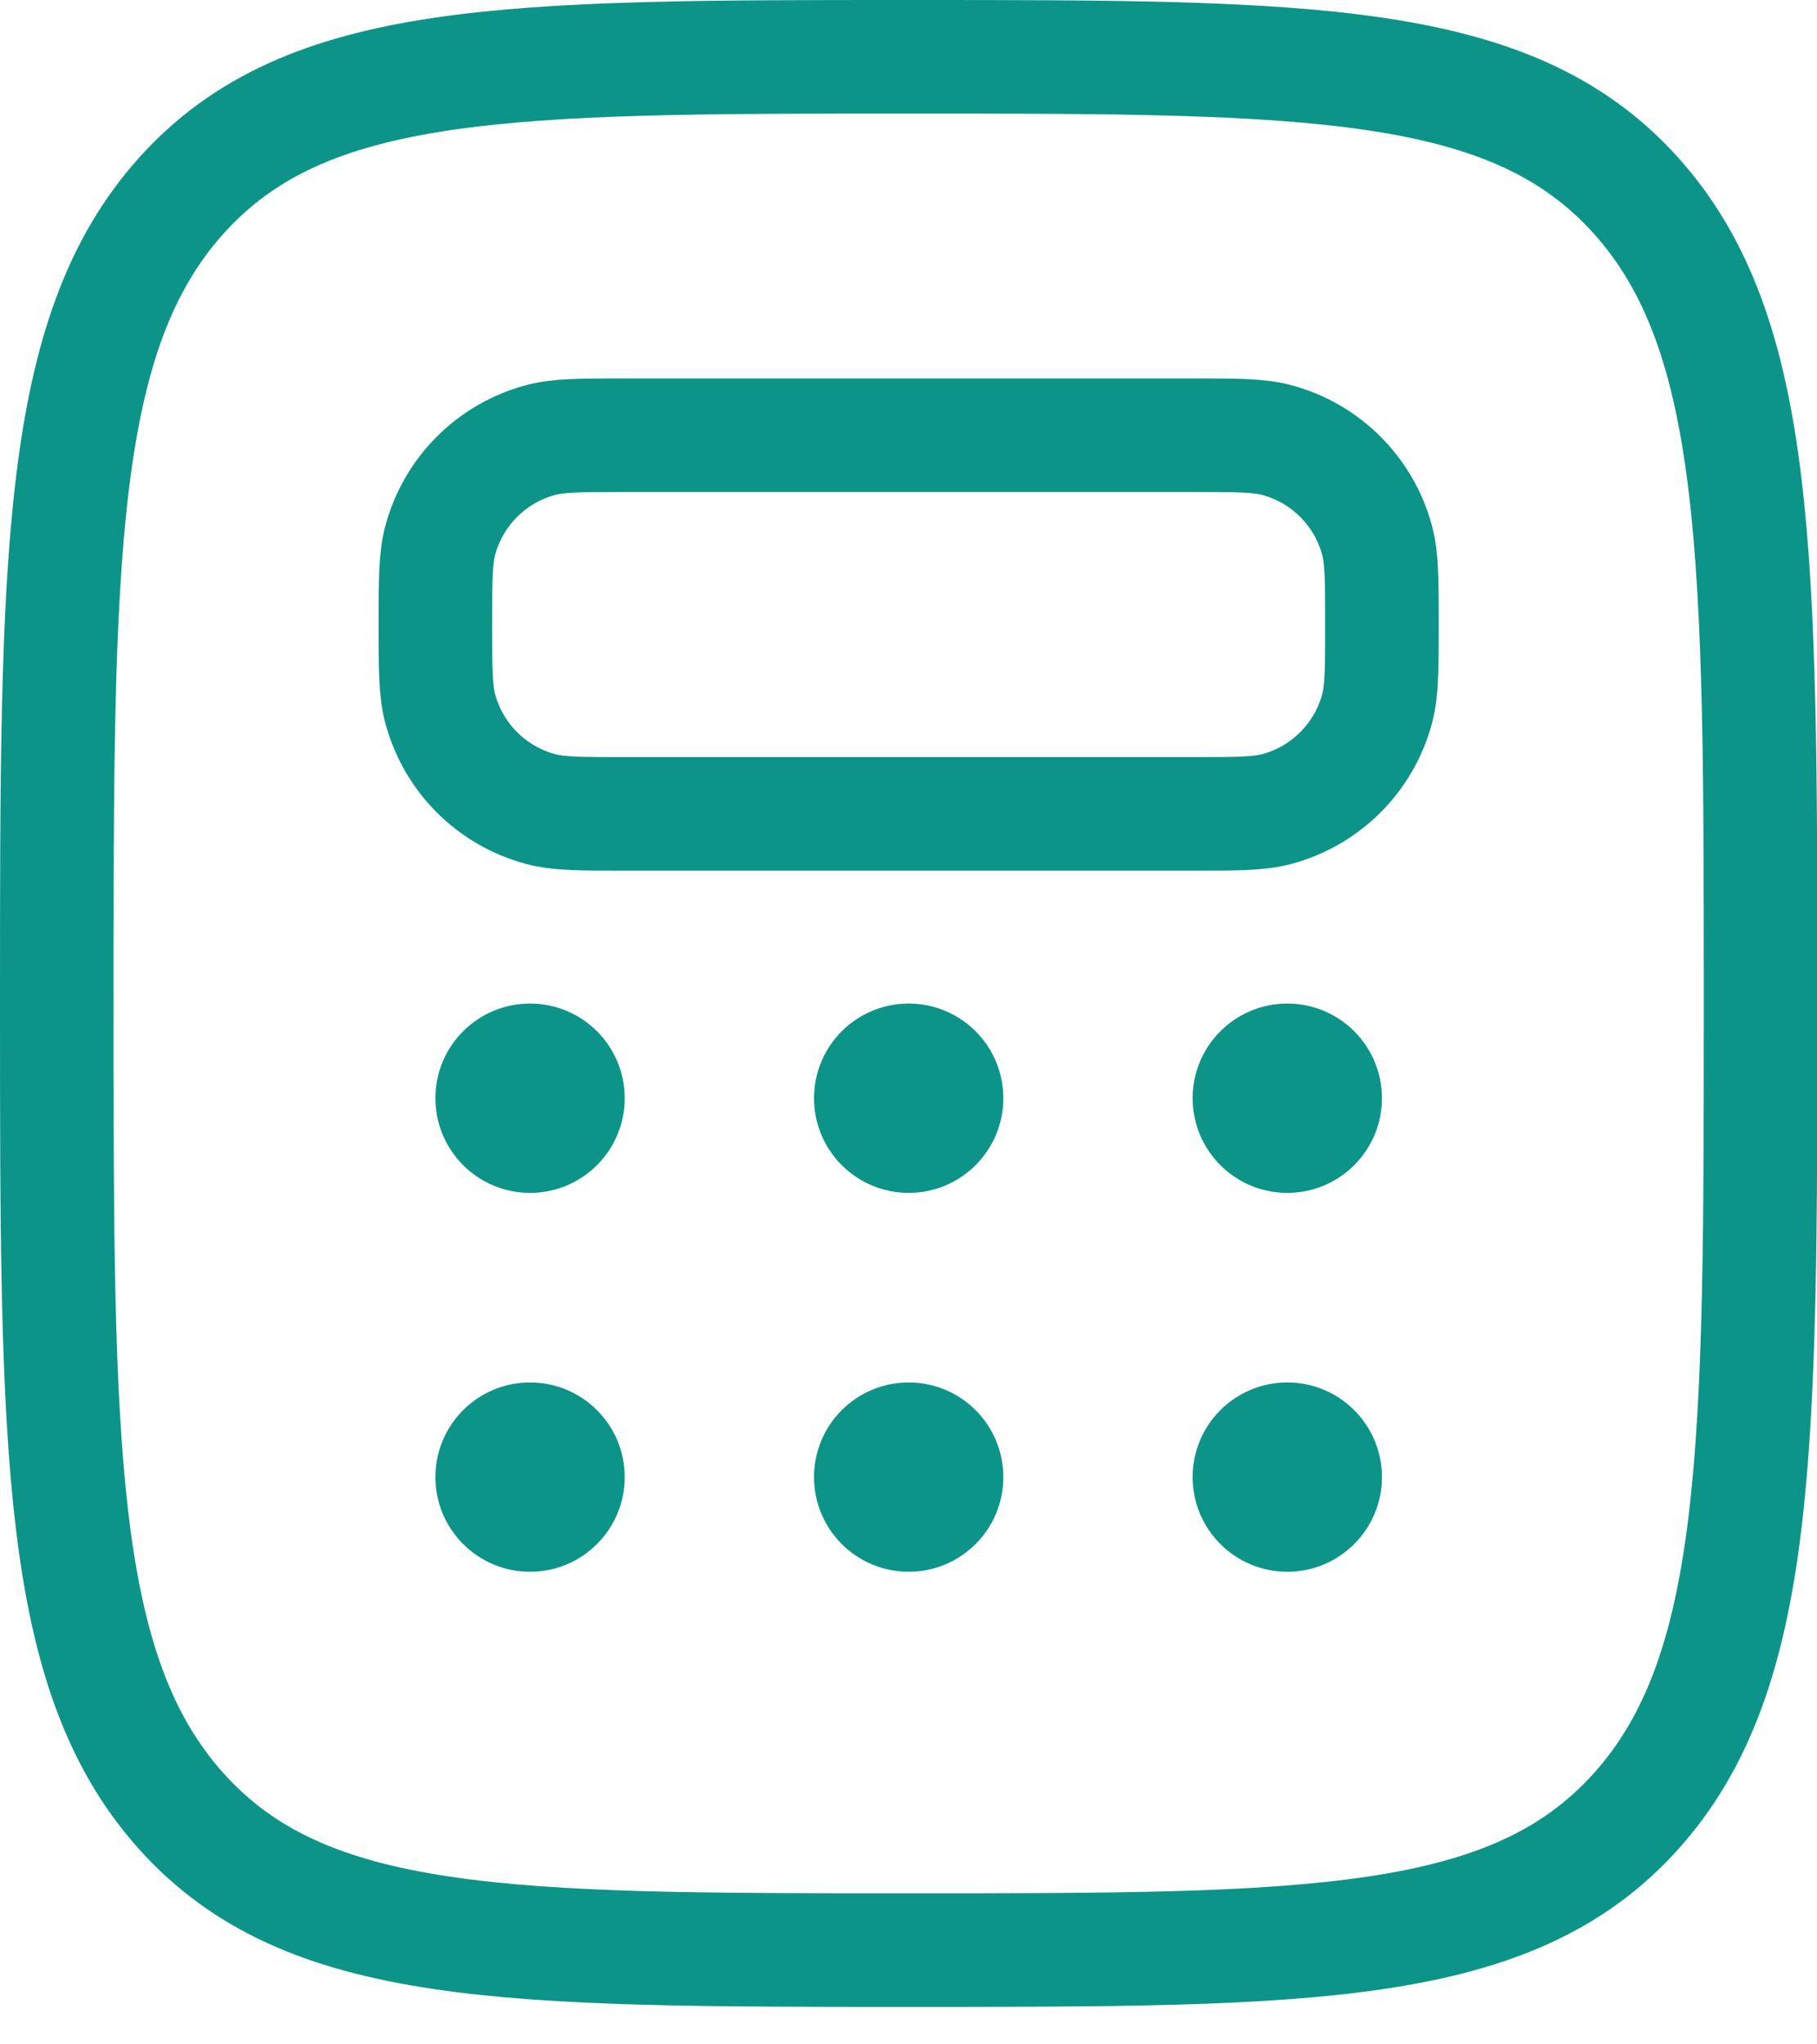 <svg width="32" height="36" viewBox="0 0 32 36" fill="none" xmlns="http://www.w3.org/2000/svg">
<path d="M3.197 31.899C5.394 34.34 8.931 34.34 16.003 34.34C23.075 34.34 26.612 34.34 28.809 31.899C31.006 29.457 31.006 25.528 31.006 17.67C31.006 9.812 31.006 5.883 28.809 3.441C26.612 1 23.075 1 16.003 1C8.931 1 5.394 1 3.197 3.441C1 5.883 1 9.812 1 17.67C1 25.528 1 29.457 3.197 31.899Z" stroke="#0D9488" stroke-width="2"/>
<path d="M7.668 10.998C7.668 10.223 7.668 9.835 7.753 9.517C7.984 8.654 8.658 7.98 9.521 7.749C9.839 7.664 10.227 7.664 11.002 7.664H21.004C21.779 7.664 22.167 7.664 22.485 7.749C23.348 7.98 24.022 8.654 24.253 9.517C24.338 9.835 24.338 10.223 24.338 10.998C24.338 11.773 24.338 12.161 24.253 12.479C24.022 13.342 23.348 14.016 22.485 14.247C22.167 14.332 21.779 14.332 21.004 14.332H11.002C10.227 14.332 9.839 14.332 9.521 14.247C8.658 14.016 7.984 13.342 7.753 12.479C7.668 12.161 7.668 11.773 7.668 10.998Z" stroke="#0D9488" stroke-width="2"/>
<path d="M9.335 21.006C10.256 21.006 11.002 20.259 11.002 19.339C11.002 18.418 10.256 17.672 9.335 17.672C8.414 17.672 7.668 18.418 7.668 19.339C7.668 20.259 8.414 21.006 9.335 21.006Z" fill="#0D9488"/>
<path d="M9.335 27.678C10.256 27.678 11.002 26.931 11.002 26.011C11.002 25.09 10.256 24.344 9.335 24.344C8.414 24.344 7.668 25.09 7.668 26.011C7.668 26.931 8.414 27.678 9.335 27.678Z" fill="#0D9488"/>
<path d="M16.003 21.006C16.924 21.006 17.67 20.259 17.67 19.339C17.67 18.418 16.924 17.672 16.003 17.672C15.082 17.672 14.336 18.418 14.336 19.339C14.336 20.259 15.082 21.006 16.003 21.006Z" fill="#0D9488"/>
<path d="M16.003 27.678C16.924 27.678 17.67 26.931 17.67 26.011C17.67 25.09 16.924 24.344 16.003 24.344C15.082 24.344 14.336 25.09 14.336 26.011C14.336 26.931 15.082 27.678 16.003 27.678Z" fill="#0D9488"/>
<path d="M22.671 21.006C23.592 21.006 24.338 20.259 24.338 19.339C24.338 18.418 23.592 17.672 22.671 17.672C21.75 17.672 21.004 18.418 21.004 19.339C21.004 20.259 21.75 21.006 22.671 21.006Z" fill="#0D9488"/>
<path d="M22.671 27.678C23.592 27.678 24.338 26.931 24.338 26.011C24.338 25.09 23.592 24.344 22.671 24.344C21.75 24.344 21.004 25.09 21.004 26.011C21.004 26.931 21.75 27.678 22.671 27.678Z" fill="#0D9488"/>
</svg>

